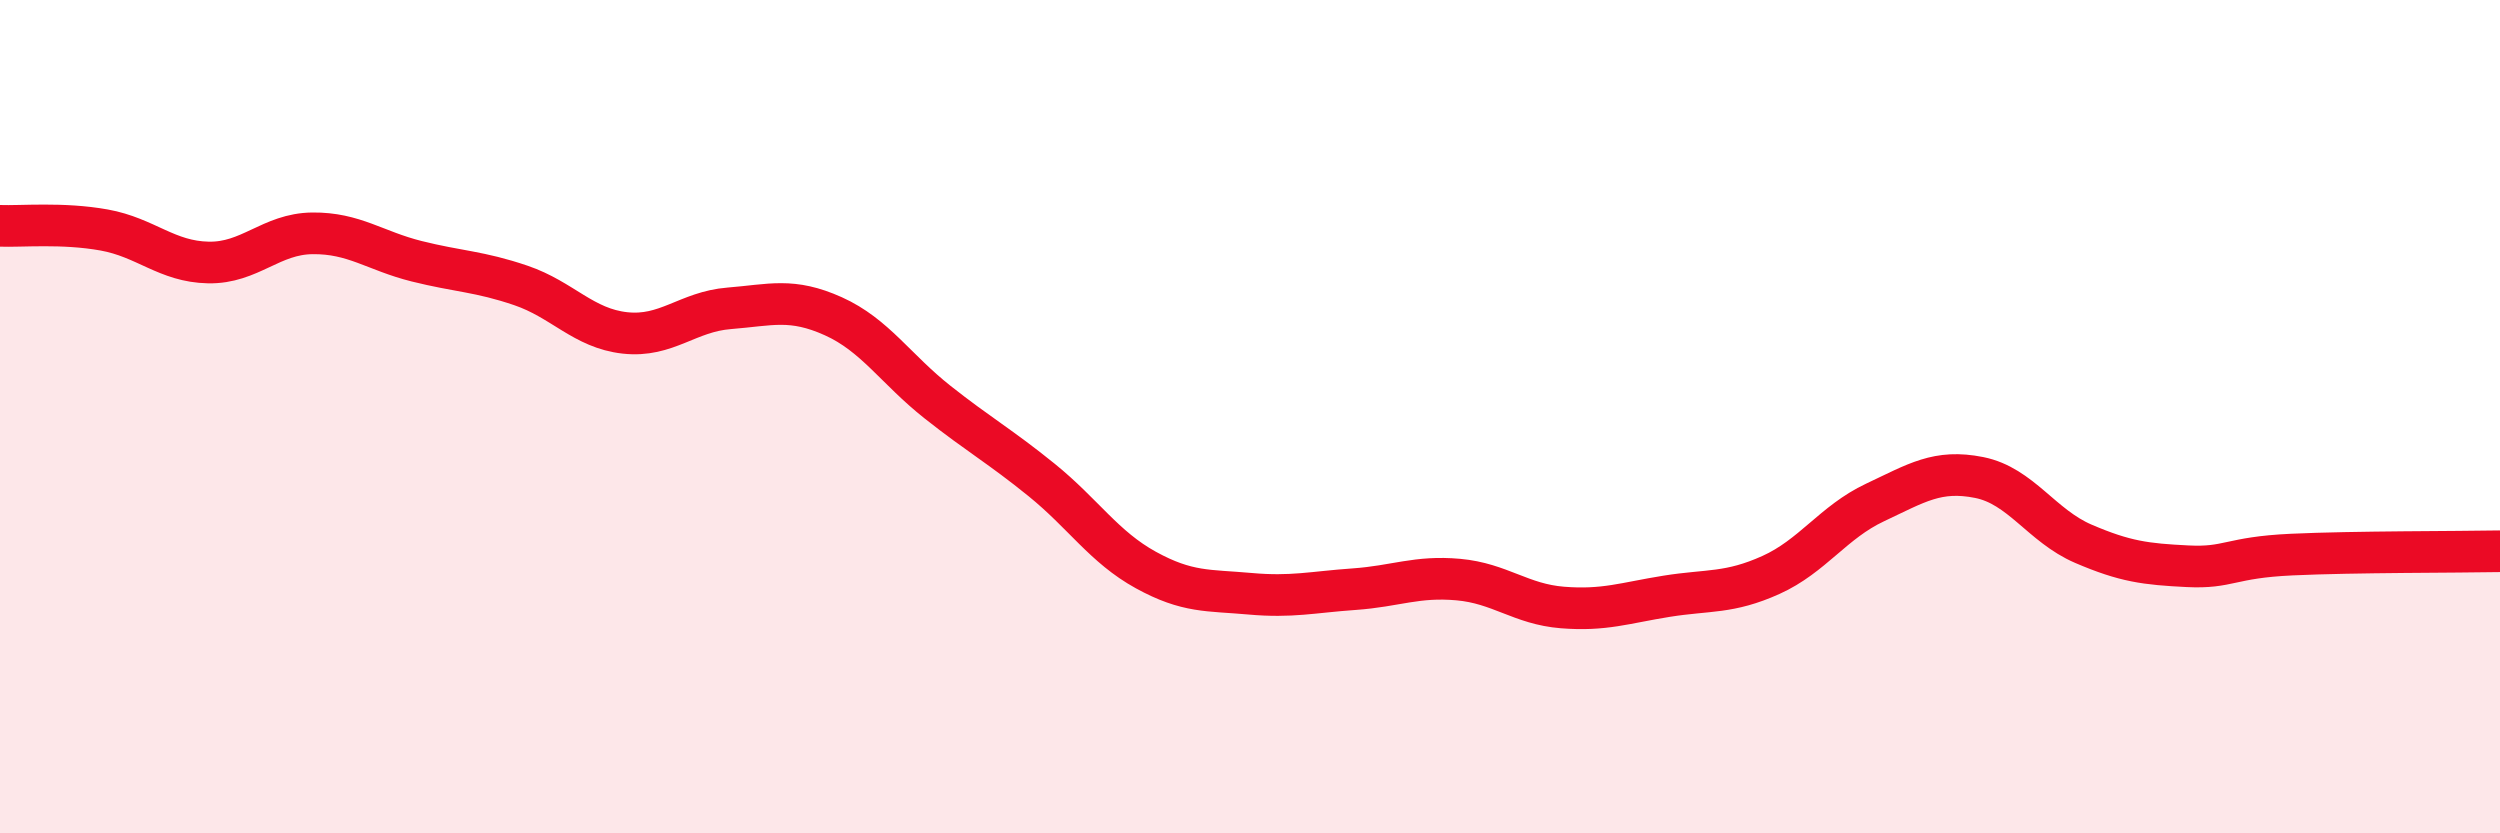 
    <svg width="60" height="20" viewBox="0 0 60 20" xmlns="http://www.w3.org/2000/svg">
      <path
        d="M 0,5.42 C 0.5,5.44 1.5,5.34 2.5,5.52 C 3.5,5.7 4,6.28 5,6.3 C 6,6.32 6.5,5.61 7.5,5.6 C 8.5,5.59 9,6.02 10,6.27 C 11,6.52 11.5,6.51 12.5,6.85 C 13.5,7.19 14,7.88 15,7.99 C 16,8.1 16.5,7.48 17.5,7.4 C 18.5,7.32 19,7.14 20,7.59 C 21,8.04 21.5,8.86 22.5,9.65 C 23.5,10.44 24,10.71 25,11.52 C 26,12.33 26.5,13.13 27.5,13.68 C 28.5,14.23 29,14.16 30,14.25 C 31,14.34 31.5,14.21 32.5,14.14 C 33.5,14.07 34,13.82 35,13.91 C 36,14 36.5,14.5 37.5,14.58 C 38.5,14.66 39,14.47 40,14.31 C 41,14.15 41.5,14.25 42.5,13.8 C 43.5,13.35 44,12.53 45,12.06 C 46,11.59 46.5,11.26 47.5,11.46 C 48.5,11.66 49,12.62 50,13.05 C 51,13.48 51.5,13.54 52.5,13.59 C 53.5,13.64 53.5,13.38 55,13.31 C 56.5,13.24 59,13.25 60,13.23L60 20L0 20Z"
        fill="#EB0A25"
        opacity="0.1"
        stroke-linecap="round"
        stroke-linejoin="round"
      />
      <path
        d="M 0,5.42 C 0.5,5.44 1.5,5.34 2.5,5.52 C 3.5,5.7 4,6.28 5,6.3 C 6,6.32 6.5,5.61 7.5,5.6 C 8.5,5.59 9,6.02 10,6.27 C 11,6.52 11.5,6.51 12.5,6.85 C 13.5,7.19 14,7.88 15,7.99 C 16,8.1 16.5,7.48 17.5,7.4 C 18.5,7.32 19,7.14 20,7.59 C 21,8.04 21.5,8.86 22.5,9.65 C 23.5,10.44 24,10.71 25,11.52 C 26,12.33 26.5,13.13 27.5,13.68 C 28.5,14.23 29,14.16 30,14.25 C 31,14.34 31.5,14.21 32.5,14.14 C 33.5,14.07 34,13.82 35,13.91 C 36,14 36.5,14.5 37.5,14.58 C 38.5,14.66 39,14.47 40,14.31 C 41,14.15 41.5,14.25 42.5,13.8 C 43.5,13.35 44,12.53 45,12.06 C 46,11.59 46.5,11.26 47.5,11.46 C 48.5,11.66 49,12.62 50,13.05 C 51,13.48 51.5,13.54 52.5,13.59 C 53.5,13.64 53.5,13.38 55,13.31 C 56.5,13.24 59,13.25 60,13.23"
        stroke="#EB0A25"
        stroke-width="1"
        fill="none"
        stroke-linecap="round"
        stroke-linejoin="round"
      />
    </svg>
  